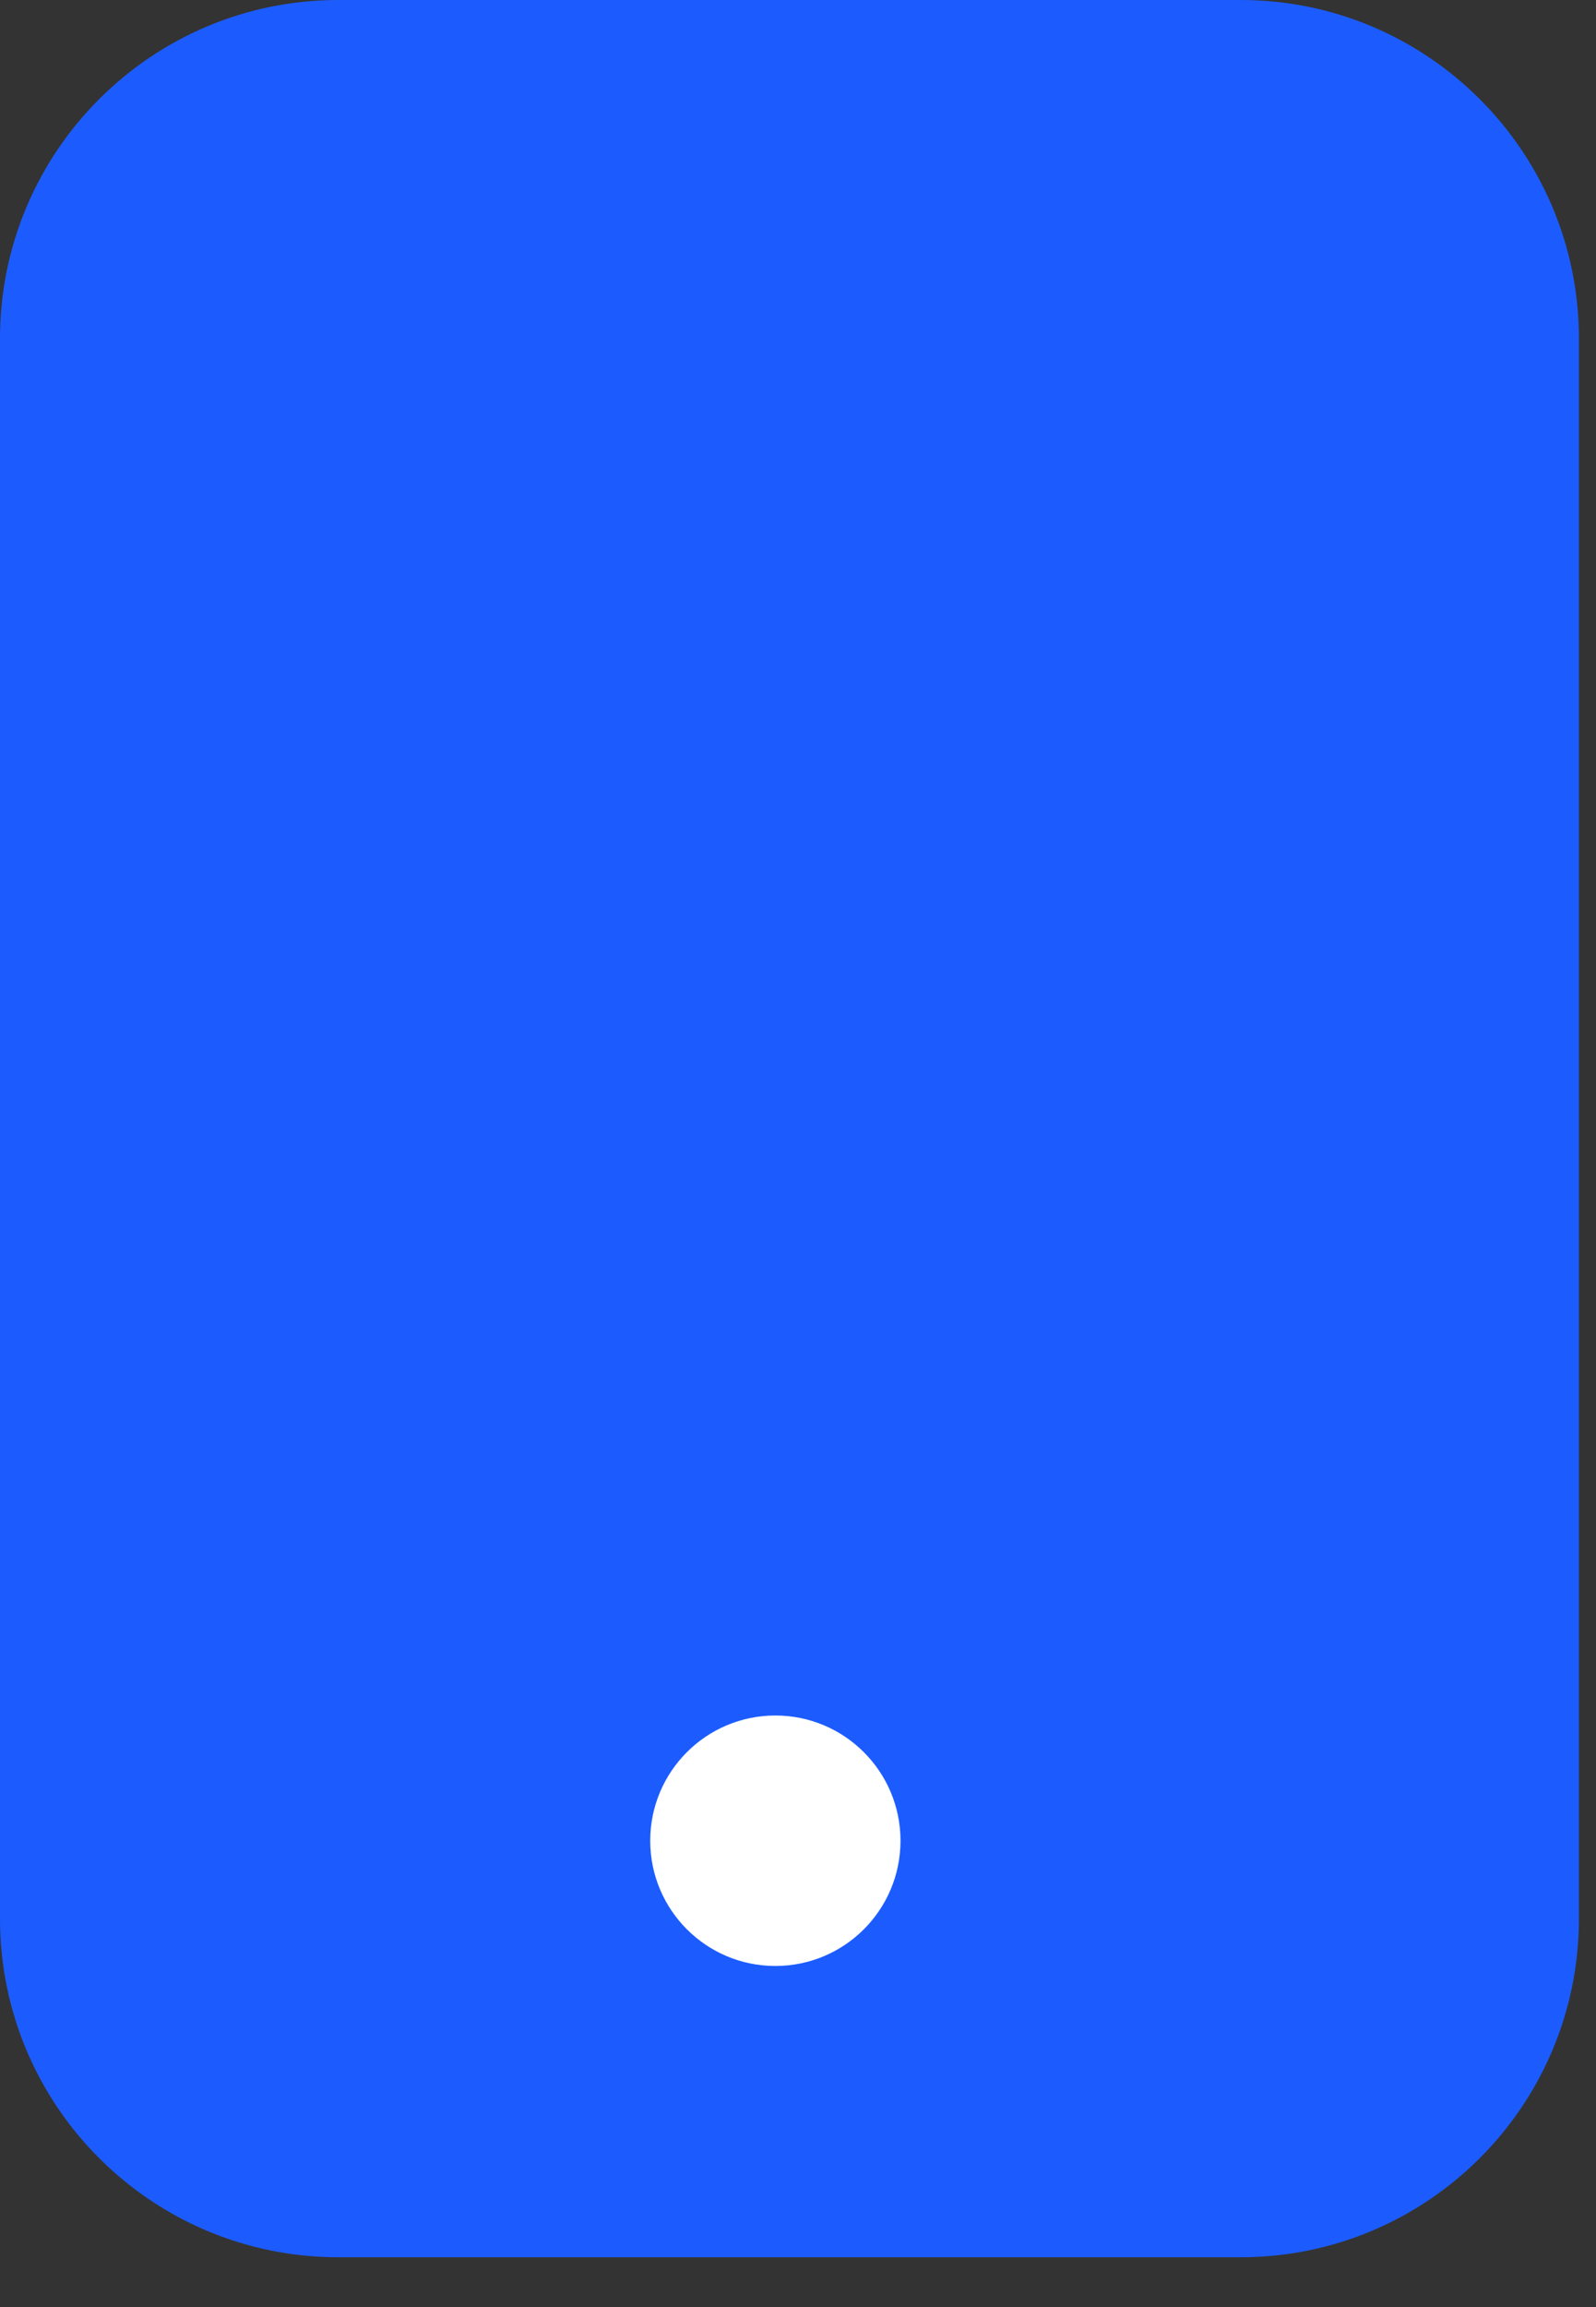 <svg width="27" height="39" viewBox="0 0 27 39" fill="none" xmlns="http://www.w3.org/2000/svg">
<rect x="0" y="0" width="27" height="39" fill="#333333" stroke="none"/>
<path d="M0 5.724C0 2.563 2.563 0 5.724 0H20.987C24.148 0 26.711 2.563 26.711 5.724V32.434C26.711 35.596 24.148 38.158 20.987 38.158H5.724C2.563 38.158 0 35.596 0 32.434V5.724Z" fill="#1C5CFF"/>
<circle cx="13.117" cy="31.117" r="2.117" fill="white"/>
</svg>
